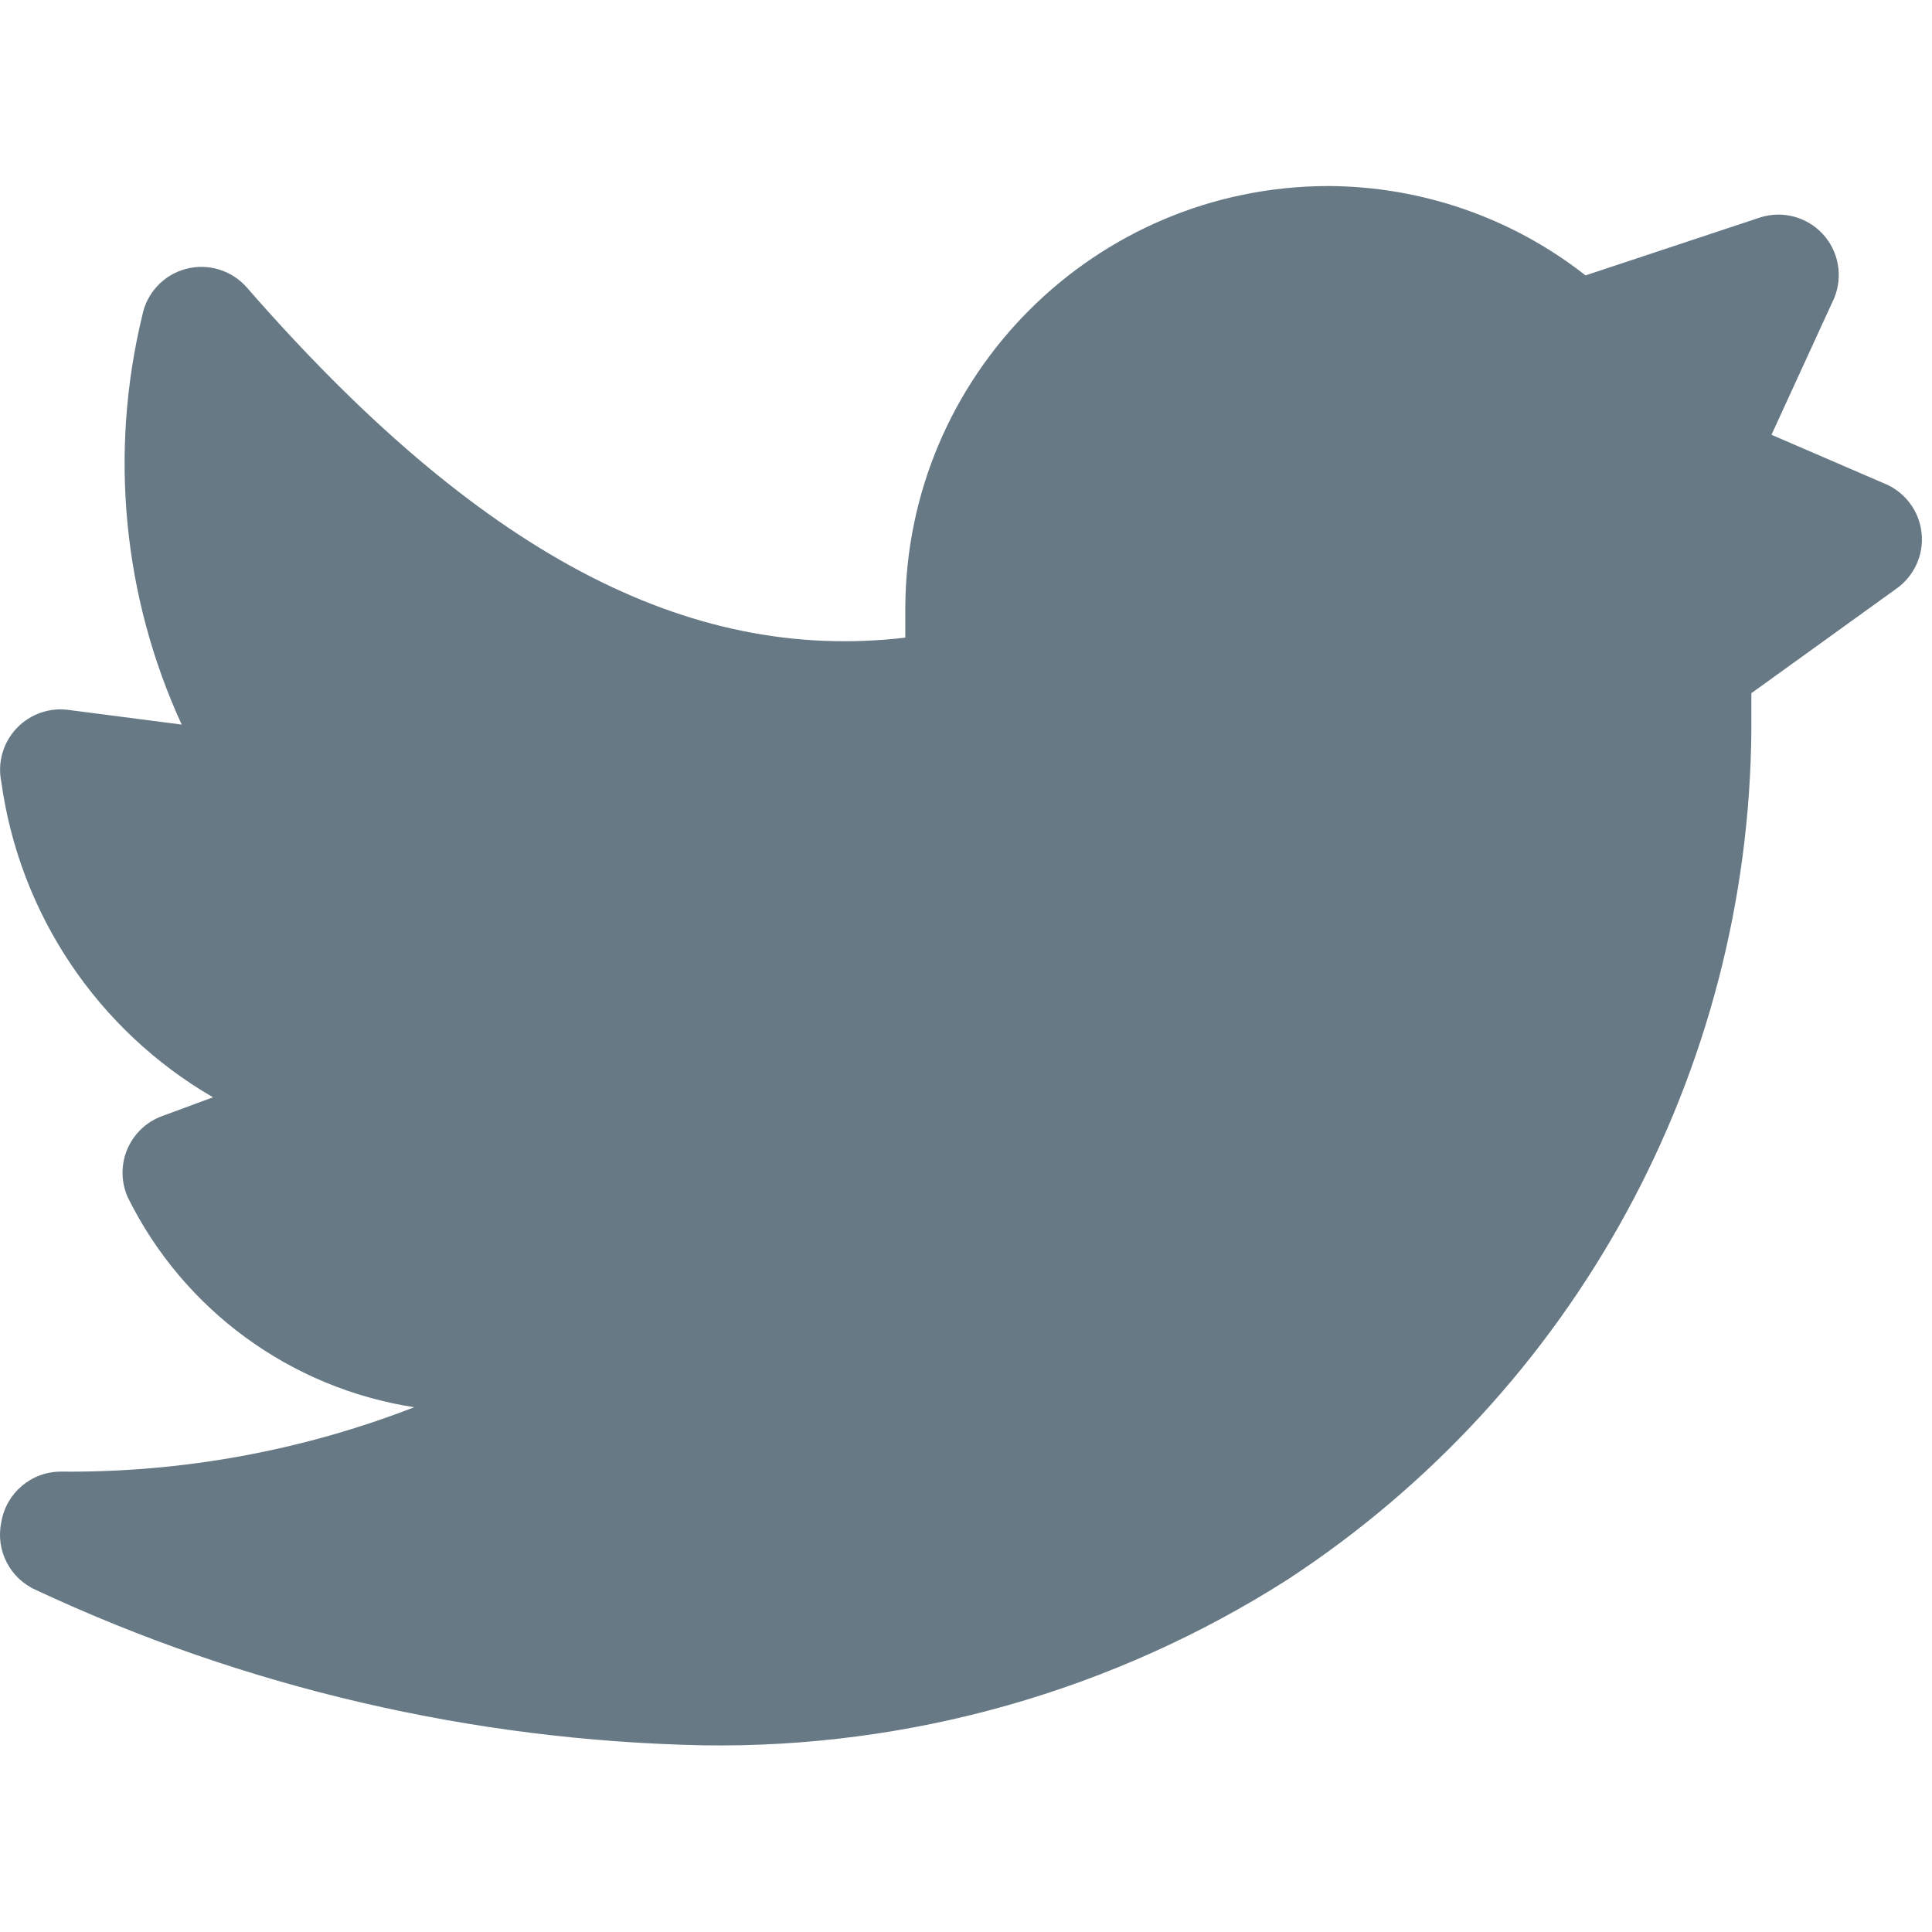 <?xml version="1.0" encoding="UTF-8"?> <svg xmlns="http://www.w3.org/2000/svg" width="24" height="24" viewBox="0 0 24 24"><defs><filter id="r8ii3gda6a" color-interpolation-filters="auto"><feColorMatrix in="SourceGraphic" values="0 0 0 0 0.4 0 0 0 0 0.475 0 0 0 0 0.522 0 0 0 1 0"></feColorMatrix></filter></defs><g fill="none" fill-rule="evenodd"><g><g filter="url(#r8ii3gda6a)" transform="translate(-848, -848) translate(848, 848)"><g fill="#667985"><path d="M.016 18.911c-.073.346.107.697.43.84 2.598 1.215 5.422 1.872 8.29 1.93 2.57.039 5.094-.678 7.26-2.06 3.567-2.334 5.73-6.298 5.76-10.56v-.45l1.79-1.29c.23-.157.356-.428.324-.705-.031-.277-.214-.514-.474-.615l-1.39-.6.78-1.7c.11-.27.055-.578-.142-.793-.197-.214-.5-.295-.778-.207l-2.17.72c-.913-.717-2.04-1.107-3.2-1.11-2.897.006-5.244 2.353-5.25 5.25v.36c-2.72.32-5.32-1.07-8.18-4.35-.188-.215-.483-.304-.759-.23-.276.074-.486.3-.54.58-.412 1.7-.24 3.49.49 5.08l-1.39-.18c-.243-.038-.489.046-.658.223-.17.178-.242.427-.193.667.226 1.642 1.196 3.088 2.63 3.92l-.65.24c-.19.075-.34.224-.418.413-.077.188-.074.4.008.587.69 1.399 2.019 2.373 3.56 2.61-1.4.543-2.889.814-4.39.8-.368 0-.681.267-.74.63z"></path></g></g></g></g></svg> 